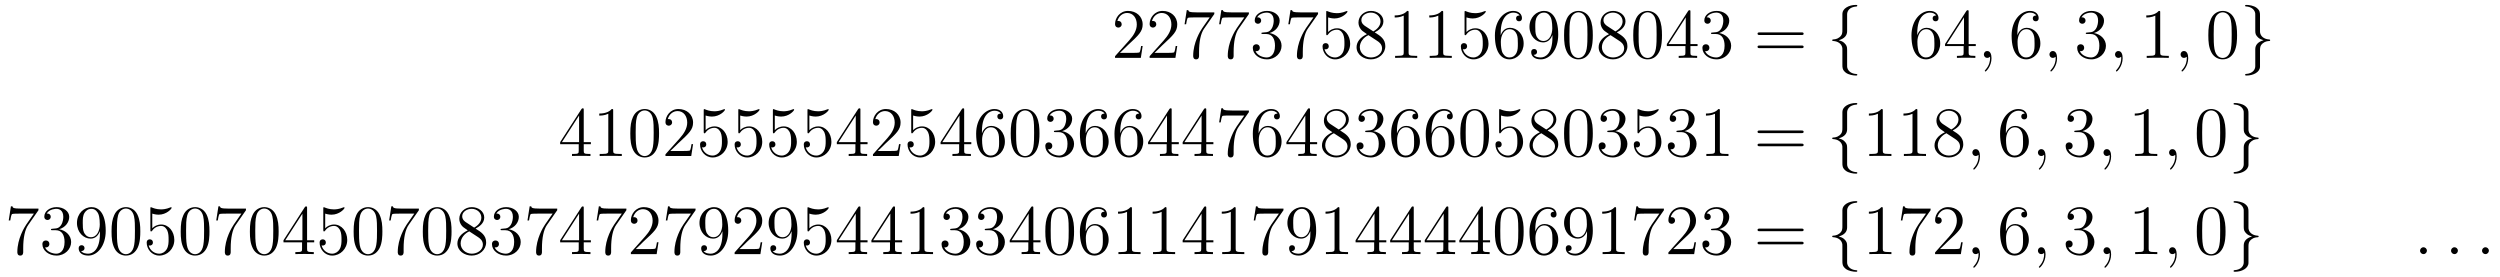 <?xml version='1.0' encoding='UTF-8'?>
<!-- This file was generated by dvisvgm 2.13.1 -->
<svg version='1.1' xmlns='http://www.w3.org/2000/svg' xmlns:xlink='http://www.w3.org/1999/xlink' width='507.723pt' height='56.189pt' viewBox='17.933 77.908 507.723 56.189'>
<defs>
<path id='g1-58' d='M2.64-.689C2.64-1.105 2.295-1.392 1.951-1.392C1.535-1.392 1.248-1.047 1.248-.703C1.248-.287 1.592 0 1.937 0C2.353 0 2.64-.344 2.64-.689Z'/>
<path id='g1-59' d='M2.798 .057C2.798-.775 2.525-1.392 1.937-1.392C1.478-1.392 1.248-1.019 1.248-.703S1.463 0 1.951 0C2.138 0 2.295-.057 2.425-.187C2.453-.215 2.468-.215 2.482-.215C2.511-.215 2.511-.014 2.511 .057C2.511 .531 2.425 1.463 1.592 2.396C1.435 2.568 1.435 2.597 1.435 2.625C1.435 2.697 1.506 2.769 1.578 2.769C1.693 2.769 2.798 1.707 2.798 .057Z'/>
<path id='g0-102' d='M4.06-8.852C4.06-9.425 4.433-10.344 5.997-10.444C6.068-10.458 6.126-10.516 6.126-10.602C6.126-10.76 6.011-10.76 5.853-10.76C4.419-10.76 3.113-10.028 3.099-8.966V-5.695C3.099-5.136 3.099-4.677 2.525-4.203C2.023-3.787 1.478-3.759 1.162-3.744C1.09-3.73 1.033-3.673 1.033-3.587C1.033-3.443 1.119-3.443 1.262-3.429C2.209-3.371 2.898-2.855 3.056-2.152C3.099-1.994 3.099-1.965 3.099-1.449V1.392C3.099 1.994 3.099 2.453 3.787 2.998C4.347 3.429 5.294 3.587 5.853 3.587C6.011 3.587 6.126 3.587 6.126 3.429C6.126 3.285 6.04 3.285 5.896 3.271C4.992 3.214 4.29 2.754 4.103 2.023C4.06 1.894 4.06 1.865 4.06 1.349V-1.664C4.06-2.324 3.945-2.568 3.486-3.027C3.185-3.328 2.769-3.472 2.367-3.587C3.544-3.917 4.06-4.576 4.06-5.409V-8.852Z'/>
<path id='g0-103' d='M3.099 1.679C3.099 2.252 2.726 3.171 1.162 3.271C1.09 3.285 1.033 3.343 1.033 3.429C1.033 3.587 1.191 3.587 1.32 3.587C2.711 3.587 4.046 2.884 4.06 1.793V-1.478C4.06-2.037 4.06-2.496 4.634-2.97C5.136-3.386 5.681-3.414 5.997-3.429C6.068-3.443 6.126-3.5 6.126-3.587C6.126-3.73 6.04-3.73 5.896-3.744C4.949-3.802 4.261-4.318 4.103-5.021C4.06-5.179 4.06-5.208 4.06-5.724V-8.565C4.06-9.167 4.06-9.626 3.371-10.171C2.798-10.616 1.808-10.76 1.32-10.76C1.191-10.76 1.033-10.76 1.033-10.602C1.033-10.458 1.119-10.458 1.262-10.444C2.166-10.387 2.869-9.928 3.056-9.196C3.099-9.067 3.099-9.038 3.099-8.522V-5.509C3.099-4.849 3.214-4.605 3.673-4.146C3.974-3.845 4.39-3.701 4.792-3.587C3.615-3.257 3.099-2.597 3.099-1.765V1.679Z'/>
<path id='g2-48' d='M6.427-4.591C6.427-5.782 6.355-6.944 5.839-8.034C5.251-9.225 4.218-9.54 3.515-9.54C2.683-9.54 1.664-9.124 1.133-7.933C.732-7.03 .588-6.14 .588-4.591C.588-3.199 .689-2.152 1.205-1.133C1.765-.043 2.754 .301 3.5 .301C4.749 .301 5.466-.445 5.882-1.277C6.398-2.353 6.427-3.759 6.427-4.591ZM3.5 .014C3.041 .014 2.109-.244 1.836-1.808C1.679-2.668 1.679-3.759 1.679-4.763C1.679-5.939 1.679-7.001 1.908-7.847C2.152-8.809 2.884-9.253 3.5-9.253C4.046-9.253 4.878-8.923 5.15-7.69C5.337-6.872 5.337-5.738 5.337-4.763C5.337-3.802 5.337-2.711 5.179-1.836C4.906-.258 4.003 .014 3.5 .014Z'/>
<path id='g2-49' d='M4.132-9.196C4.132-9.526 4.132-9.54 3.845-9.54C3.5-9.153 2.783-8.622 1.306-8.622V-8.206C1.635-8.206 2.353-8.206 3.142-8.579V-1.105C3.142-.588 3.099-.416 1.836-.416H1.392V0C1.779-.029 3.171-.029 3.644-.029S5.495-.029 5.882 0V-.416H5.437C4.175-.416 4.132-.588 4.132-1.105V-9.196Z'/>
<path id='g2-50' d='M6.312-2.41H5.997C5.954-2.166 5.839-1.377 5.695-1.148C5.595-1.019 4.777-1.019 4.347-1.019H1.693C2.08-1.349 2.955-2.267 3.328-2.611C5.509-4.619 6.312-5.365 6.312-6.786C6.312-8.436 5.007-9.54 3.343-9.54S.703-8.12 .703-6.886C.703-6.155 1.334-6.155 1.377-6.155C1.679-6.155 2.052-6.37 2.052-6.829C2.052-7.23 1.779-7.503 1.377-7.503C1.248-7.503 1.219-7.503 1.176-7.489C1.449-8.464 2.224-9.124 3.156-9.124C4.376-9.124 5.122-8.106 5.122-6.786C5.122-5.566 4.419-4.505 3.601-3.587L.703-.344V0H5.939L6.312-2.41Z'/>
<path id='g2-51' d='M2.64-5.15C2.396-5.136 2.338-5.122 2.338-4.992C2.338-4.849 2.41-4.849 2.668-4.849H3.328C4.548-4.849 5.093-3.845 5.093-2.468C5.093-.588 4.117-.086 3.414-.086C2.726-.086 1.549-.416 1.133-1.363C1.592-1.291 2.008-1.549 2.008-2.066C2.008-2.482 1.707-2.769 1.306-2.769C.961-2.769 .588-2.568 .588-2.023C.588-.746 1.865 .301 3.457 .301C5.165 .301 6.427-1.004 6.427-2.453C6.427-3.773 5.365-4.806 3.988-5.05C5.236-5.409 6.04-6.456 6.04-7.575C6.04-8.708 4.863-9.54 3.472-9.54C2.037-9.54 .976-8.665 .976-7.618C.976-7.044 1.42-6.929 1.635-6.929C1.937-6.929 2.281-7.144 2.281-7.575C2.281-8.034 1.937-8.235 1.621-8.235C1.535-8.235 1.506-8.235 1.463-8.22C2.008-9.196 3.357-9.196 3.429-9.196C3.902-9.196 4.835-8.981 4.835-7.575C4.835-7.302 4.792-6.499 4.376-5.882C3.945-5.251 3.457-5.208 3.07-5.193L2.64-5.15Z'/>
<path id='g2-52' d='M5.179-9.339C5.179-9.612 5.179-9.684 4.978-9.684C4.863-9.684 4.82-9.684 4.706-9.512L.387-2.812V-2.396H4.16V-1.09C4.16-.56 4.132-.416 3.084-.416H2.798V0C3.127-.029 4.261-.029 4.663-.029S6.212-.029 6.542 0V-.416H6.255C5.222-.416 5.179-.56 5.179-1.09V-2.396H6.628V-2.812H5.179V-9.339ZM4.232-8.22V-2.812H.746L4.232-8.22Z'/>
<path id='g2-53' d='M1.836-8.22C2.453-8.02 2.955-8.005 3.113-8.005C4.734-8.005 5.767-9.196 5.767-9.397C5.767-9.454 5.738-9.526 5.652-9.526C5.624-9.526 5.595-9.526 5.466-9.468C4.663-9.124 3.974-9.081 3.601-9.081C2.654-9.081 1.98-9.368 1.707-9.483C1.607-9.526 1.578-9.526 1.564-9.526C1.449-9.526 1.449-9.44 1.449-9.21V-4.949C1.449-4.691 1.449-4.605 1.621-4.605C1.693-4.605 1.707-4.619 1.851-4.792C2.252-5.38 2.927-5.724 3.644-5.724C4.404-5.724 4.777-5.021 4.892-4.777C5.136-4.218 5.15-3.515 5.15-2.97S5.15-1.607 4.749-.961C4.433-.445 3.873-.086 3.242-.086C2.295-.086 1.363-.732 1.105-1.779C1.176-1.75 1.262-1.736 1.334-1.736C1.578-1.736 1.965-1.879 1.965-2.367C1.965-2.769 1.693-2.998 1.334-2.998C1.076-2.998 .703-2.869 .703-2.31C.703-1.09 1.679 .301 3.271 .301C4.892 .301 6.312-1.062 6.312-2.884C6.312-4.591 5.165-6.011 3.658-6.011C2.841-6.011 2.209-5.652 1.836-5.251V-8.22Z'/>
<path id='g2-54' d='M1.765-4.992C1.765-8.622 3.529-9.196 4.304-9.196C4.82-9.196 5.337-9.038 5.609-8.608C5.437-8.608 4.892-8.608 4.892-8.02C4.892-7.704 5.107-7.431 5.48-7.431C5.839-7.431 6.083-7.647 6.083-8.063C6.083-8.809 5.538-9.54 4.29-9.54C2.482-9.54 .588-7.69 .588-4.533C.588-.588 2.31 .301 3.529 .301C5.093 .301 6.427-1.062 6.427-2.927C6.427-4.835 5.093-6.111 3.658-6.111C2.381-6.111 1.908-5.007 1.765-4.605V-4.992ZM3.529-.086C2.625-.086 2.195-.889 2.066-1.191C1.937-1.564 1.793-2.267 1.793-3.271C1.793-4.404 2.31-5.825 3.601-5.825C4.39-5.825 4.806-5.294 5.021-4.806C5.251-4.275 5.251-3.558 5.251-2.941C5.251-2.209 5.251-1.564 4.978-1.019C4.619-.33 4.103-.086 3.529-.086Z'/>
<path id='g2-55' d='M6.814-8.909V-9.239H3.357C1.621-9.239 1.592-9.425 1.535-9.698H1.219L.775-6.829H1.09C1.133-7.087 1.262-7.976 1.449-8.134C1.564-8.22 2.64-8.22 2.841-8.22H5.882L4.361-6.04C3.974-5.48 2.525-3.127 2.525-.43C2.525-.273 2.525 .301 3.113 .301C3.716 .301 3.716-.258 3.716-.445V-1.162C3.716-3.3 4.06-4.964 4.734-5.925L6.814-8.909Z'/>
<path id='g2-56' d='M4.275-5.179C4.992-5.566 6.04-6.226 6.04-7.431C6.04-8.679 4.835-9.54 3.515-9.54C2.095-9.54 .976-8.493 .976-7.187C.976-6.7 1.119-6.212 1.521-5.724C1.679-5.538 1.693-5.523 2.697-4.82C1.306-4.175 .588-3.214 .588-2.166C.588-.646 2.037 .301 3.5 .301C5.093 .301 6.427-.875 6.427-2.381C6.427-3.845 5.394-4.49 4.275-5.179ZM2.324-6.47C2.138-6.599 1.564-6.972 1.564-7.675C1.564-8.608 2.539-9.196 3.5-9.196C4.533-9.196 5.452-8.45 5.452-7.417C5.452-6.542 4.82-5.839 3.988-5.38L2.324-6.47ZM2.998-4.619L4.734-3.486C5.107-3.242 5.767-2.798 5.767-1.922C5.767-.832 4.663-.086 3.515-.086C2.295-.086 1.248-.976 1.248-2.166C1.248-3.285 2.066-4.189 2.998-4.619Z'/>
<path id='g2-57' d='M5.251-4.175C5.251-.789 3.744-.086 2.884-.086C2.539-.086 1.779-.129 1.42-.631H1.506C1.607-.603 2.123-.689 2.123-1.219C2.123-1.535 1.908-1.808 1.535-1.808S.933-1.564 .933-1.191C.933-.301 1.65 .301 2.898 .301C4.691 .301 6.427-1.607 6.427-4.72C6.427-8.579 4.82-9.54 3.558-9.54C1.98-9.54 .588-8.22 .588-6.327S1.922-3.142 3.357-3.142C4.419-3.142 4.964-3.917 5.251-4.648V-4.175ZM3.414-3.429C2.511-3.429 2.123-4.16 1.994-4.433C1.765-4.978 1.765-5.667 1.765-6.312C1.765-7.116 1.765-7.804 2.138-8.393C2.396-8.78 2.783-9.196 3.558-9.196C4.376-9.196 4.792-8.479 4.935-8.149C5.222-7.446 5.222-6.226 5.222-6.011C5.222-4.806 4.677-3.429 3.414-3.429Z'/>
<path id='g2-61' d='M9.684-4.648C9.885-4.648 10.143-4.648 10.143-4.906C10.143-5.179 9.899-5.179 9.684-5.179H1.234C1.033-5.179 .775-5.179 .775-4.921C.775-4.648 1.019-4.648 1.234-4.648H9.684ZM9.684-1.98C9.885-1.98 10.143-1.98 10.143-2.238C10.143-2.511 9.899-2.511 9.684-2.511H1.234C1.033-2.511 .775-2.511 .775-2.252C.775-1.98 1.019-1.98 1.234-1.98H9.684Z'/>
</defs>
<g id='page1'>
<use x='243.683' y='89.664' xlink:href='#g2-50'/>
<use x='250.707' y='89.664' xlink:href='#g2-50'/>
<use x='257.731' y='89.664' xlink:href='#g2-55'/>
<use x='264.754' y='89.664' xlink:href='#g2-55'/>
<use x='271.778' y='89.664' xlink:href='#g2-51'/>
<use x='278.801' y='89.664' xlink:href='#g2-55'/>
<use x='285.825' y='89.664' xlink:href='#g2-53'/>
<use x='292.848' y='89.664' xlink:href='#g2-56'/>
<use x='299.872' y='89.664' xlink:href='#g2-49'/>
<use x='306.896' y='89.664' xlink:href='#g2-49'/>
<use x='313.919' y='89.664' xlink:href='#g2-53'/>
<use x='320.943' y='89.664' xlink:href='#g2-54'/>
<use x='327.966' y='89.664' xlink:href='#g2-57'/>
<use x='334.99' y='89.664' xlink:href='#g2-48'/>
<use x='342.014' y='89.664' xlink:href='#g2-56'/>
<use x='349.037' y='89.664' xlink:href='#g2-48'/>
<use x='356.061' y='89.664' xlink:href='#g2-52'/>
<use x='363.084' y='89.664' xlink:href='#g2-51'/>
<use x='374.093' y='89.664' xlink:href='#g2-61'/>
<use x='389.003' y='89.664' xlink:href='#g0-102'/>
<use x='405.541' y='89.664' xlink:href='#g2-54'/>
<use x='412.565' y='89.664' xlink:href='#g2-52'/>
<use x='419.588' y='89.664' xlink:href='#g1-59'/>
<use x='425.881' y='89.664' xlink:href='#g2-54'/>
<use x='432.905' y='89.664' xlink:href='#g1-59'/>
<use x='439.198' y='89.664' xlink:href='#g2-51'/>
<use x='446.221' y='89.664' xlink:href='#g1-59'/>
<use x='452.514' y='89.664' xlink:href='#g2-49'/>
<use x='459.538' y='89.664' xlink:href='#g1-59'/>
<use x='465.831' y='89.664' xlink:href='#g2-48'/>
<use x='472.855' y='89.664' xlink:href='#g0-103'/>
<use x='131.306' y='109.589' xlink:href='#g2-52'/>
<use x='138.33' y='109.589' xlink:href='#g2-49'/>
<use x='145.353' y='109.589' xlink:href='#g2-48'/>
<use x='152.377' y='109.589' xlink:href='#g2-50'/>
<use x='159.401' y='109.589' xlink:href='#g2-53'/>
<use x='166.424' y='109.589' xlink:href='#g2-53'/>
<use x='173.448' y='109.589' xlink:href='#g2-53'/>
<use x='180.471' y='109.589' xlink:href='#g2-53'/>
<use x='187.495' y='109.589' xlink:href='#g2-52'/>
<use x='194.518' y='109.589' xlink:href='#g2-50'/>
<use x='201.542' y='109.589' xlink:href='#g2-53'/>
<use x='208.566' y='109.589' xlink:href='#g2-52'/>
<use x='215.589' y='109.589' xlink:href='#g2-54'/>
<use x='222.613' y='109.589' xlink:href='#g2-48'/>
<use x='229.636' y='109.589' xlink:href='#g2-51'/>
<use x='236.66' y='109.589' xlink:href='#g2-54'/>
<use x='243.684' y='109.589' xlink:href='#g2-54'/>
<use x='250.707' y='109.589' xlink:href='#g2-52'/>
<use x='257.731' y='109.589' xlink:href='#g2-52'/>
<use x='264.754' y='109.589' xlink:href='#g2-55'/>
<use x='271.778' y='109.589' xlink:href='#g2-54'/>
<use x='278.801' y='109.589' xlink:href='#g2-52'/>
<use x='285.825' y='109.589' xlink:href='#g2-56'/>
<use x='292.849' y='109.589' xlink:href='#g2-51'/>
<use x='299.872' y='109.589' xlink:href='#g2-54'/>
<use x='306.896' y='109.589' xlink:href='#g2-54'/>
<use x='313.919' y='109.589' xlink:href='#g2-48'/>
<use x='320.943' y='109.589' xlink:href='#g2-53'/>
<use x='327.967' y='109.589' xlink:href='#g2-56'/>
<use x='334.99' y='109.589' xlink:href='#g2-48'/>
<use x='342.014' y='109.589' xlink:href='#g2-51'/>
<use x='349.037' y='109.589' xlink:href='#g2-53'/>
<use x='356.061' y='109.589' xlink:href='#g2-51'/>
<use x='363.085' y='109.589' xlink:href='#g2-49'/>
<use x='374.093' y='109.589' xlink:href='#g2-61'/>
<use x='389.003' y='109.589' xlink:href='#g0-102'/>
<use x='396.176' y='109.589' xlink:href='#g2-49'/>
<use x='403.2' y='109.589' xlink:href='#g2-49'/>
<use x='410.224' y='109.589' xlink:href='#g2-56'/>
<use x='417.247' y='109.589' xlink:href='#g1-59'/>
<use x='423.54' y='109.589' xlink:href='#g2-54'/>
<use x='430.564' y='109.589' xlink:href='#g1-59'/>
<use x='436.857' y='109.589' xlink:href='#g2-51'/>
<use x='443.88' y='109.589' xlink:href='#g1-59'/>
<use x='450.173' y='109.589' xlink:href='#g2-49'/>
<use x='457.197' y='109.589' xlink:href='#g1-59'/>
<use x='463.49' y='109.589' xlink:href='#g2-48'/>
<use x='470.513' y='109.589' xlink:href='#g0-103'/>
<use x='18.929' y='129.514' xlink:href='#g2-55'/>
<use x='25.953' y='129.514' xlink:href='#g2-51'/>
<use x='32.976' y='129.514' xlink:href='#g2-57'/>
<use x='40' y='129.514' xlink:href='#g2-48'/>
<use x='47.023' y='129.514' xlink:href='#g2-53'/>
<use x='54.047' y='129.514' xlink:href='#g2-48'/>
<use x='61.071' y='129.514' xlink:href='#g2-55'/>
<use x='68.094' y='129.514' xlink:href='#g2-48'/>
<use x='75.118' y='129.514' xlink:href='#g2-52'/>
<use x='82.141' y='129.514' xlink:href='#g2-53'/>
<use x='89.165' y='129.514' xlink:href='#g2-48'/>
<use x='96.188' y='129.514' xlink:href='#g2-55'/>
<use x='103.212' y='129.514' xlink:href='#g2-48'/>
<use x='110.236' y='129.514' xlink:href='#g2-56'/>
<use x='117.259' y='129.514' xlink:href='#g2-51'/>
<use x='124.283' y='129.514' xlink:href='#g2-55'/>
<use x='131.306' y='129.514' xlink:href='#g2-52'/>
<use x='138.33' y='129.514' xlink:href='#g2-55'/>
<use x='145.354' y='129.514' xlink:href='#g2-50'/>
<use x='152.377' y='129.514' xlink:href='#g2-55'/>
<use x='159.401' y='129.514' xlink:href='#g2-57'/>
<use x='166.424' y='129.514' xlink:href='#g2-50'/>
<use x='173.448' y='129.514' xlink:href='#g2-57'/>
<use x='180.471' y='129.514' xlink:href='#g2-53'/>
<use x='187.495' y='129.514' xlink:href='#g2-52'/>
<use x='194.519' y='129.514' xlink:href='#g2-52'/>
<use x='201.542' y='129.514' xlink:href='#g2-49'/>
<use x='208.566' y='129.514' xlink:href='#g2-51'/>
<use x='215.589' y='129.514' xlink:href='#g2-51'/>
<use x='222.613' y='129.514' xlink:href='#g2-52'/>
<use x='229.637' y='129.514' xlink:href='#g2-48'/>
<use x='236.66' y='129.514' xlink:href='#g2-54'/>
<use x='243.684' y='129.514' xlink:href='#g2-49'/>
<use x='250.707' y='129.514' xlink:href='#g2-49'/>
<use x='257.731' y='129.514' xlink:href='#g2-52'/>
<use x='264.755' y='129.514' xlink:href='#g2-49'/>
<use x='271.778' y='129.514' xlink:href='#g2-55'/>
<use x='278.802' y='129.514' xlink:href='#g2-57'/>
<use x='285.825' y='129.514' xlink:href='#g2-49'/>
<use x='292.849' y='129.514' xlink:href='#g2-52'/>
<use x='299.872' y='129.514' xlink:href='#g2-52'/>
<use x='306.896' y='129.514' xlink:href='#g2-52'/>
<use x='313.92' y='129.514' xlink:href='#g2-52'/>
<use x='320.943' y='129.514' xlink:href='#g2-48'/>
<use x='327.967' y='129.514' xlink:href='#g2-54'/>
<use x='334.99' y='129.514' xlink:href='#g2-57'/>
<use x='342.014' y='129.514' xlink:href='#g2-49'/>
<use x='349.038' y='129.514' xlink:href='#g2-55'/>
<use x='356.061' y='129.514' xlink:href='#g2-50'/>
<use x='363.085' y='129.514' xlink:href='#g2-51'/>
<use x='374.093' y='129.514' xlink:href='#g2-61'/>
<use x='389.003' y='129.514' xlink:href='#g0-102'/>
<use x='396.176' y='129.514' xlink:href='#g2-49'/>
<use x='403.2' y='129.514' xlink:href='#g2-55'/>
<use x='410.224' y='129.514' xlink:href='#g2-50'/>
<use x='417.247' y='129.514' xlink:href='#g1-59'/>
<use x='423.54' y='129.514' xlink:href='#g2-54'/>
<use x='430.564' y='129.514' xlink:href='#g1-59'/>
<use x='436.857' y='129.514' xlink:href='#g2-51'/>
<use x='443.88' y='129.514' xlink:href='#g1-59'/>
<use x='450.173' y='129.514' xlink:href='#g2-49'/>
<use x='457.197' y='129.514' xlink:href='#g1-59'/>
<use x='463.49' y='129.514' xlink:href='#g2-48'/>
<use x='470.513' y='129.514' xlink:href='#g0-103'/>
<use x='508.172' y='129.514' xlink:href='#g1-58'/>
<use x='514.465' y='129.514' xlink:href='#g1-58'/>
<use x='520.758' y='129.514' xlink:href='#g1-58'/>
</g>
</svg>